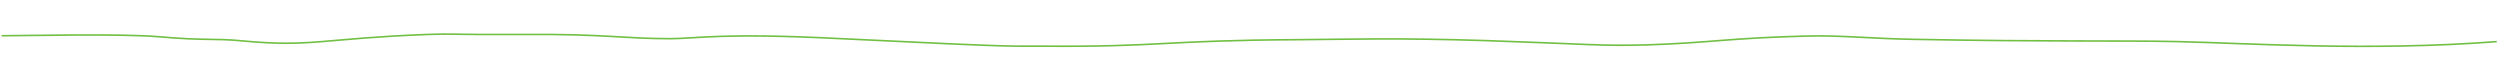 <?xml version="1.0" encoding="utf-8"?>
<!-- Generator: Adobe Illustrator 21.0.0, SVG Export Plug-In . SVG Version: 6.00 Build 0)  -->
<svg version="1.1" id="Layer_1" xmlns="http://www.w3.org/2000/svg" xmlns:xlink="http://www.w3.org/1999/xlink" x="0px" y="0px"
	 viewBox="0 0 769 22.8" style="enable-background:new 0 0 769 22.8;" xml:space="preserve">
<style type="text/css">
	.st0{fill:none;stroke:#71BF43;stroke-width:0.5;stroke-miterlimit:10;}
</style>
<path class="st0" d="M768,12.8c-39,3-76.4,0.5-98,0c-17.5-0.4-39.1,0.1-81.3-0.7c-13.1-0.2-22.2-1.3-33.3-1
	c-23.7,0.6-29.6,2.1-48.7,2.7c-14.4,0.4-17.1-0.2-49.3-1.3c-28-0.9-42-0.4-57.3-0.3c-42.7,0.2-42.9,2.3-79.3,2
	c-10.2-0.1-3.2,0.6-62-2.3c-37-1.9-44.6,0-52.7,0c-14.4,0-20.2-1.5-45.3-1.3c-24.5,0.1-20.9-0.3-29.3,0c-32,1.2-35.7,4-56.7,2
	c-9.1-0.9-11.3,0-26-1.3c-11.5-1-42-0.3-48.3-0.3"/>
</svg>
